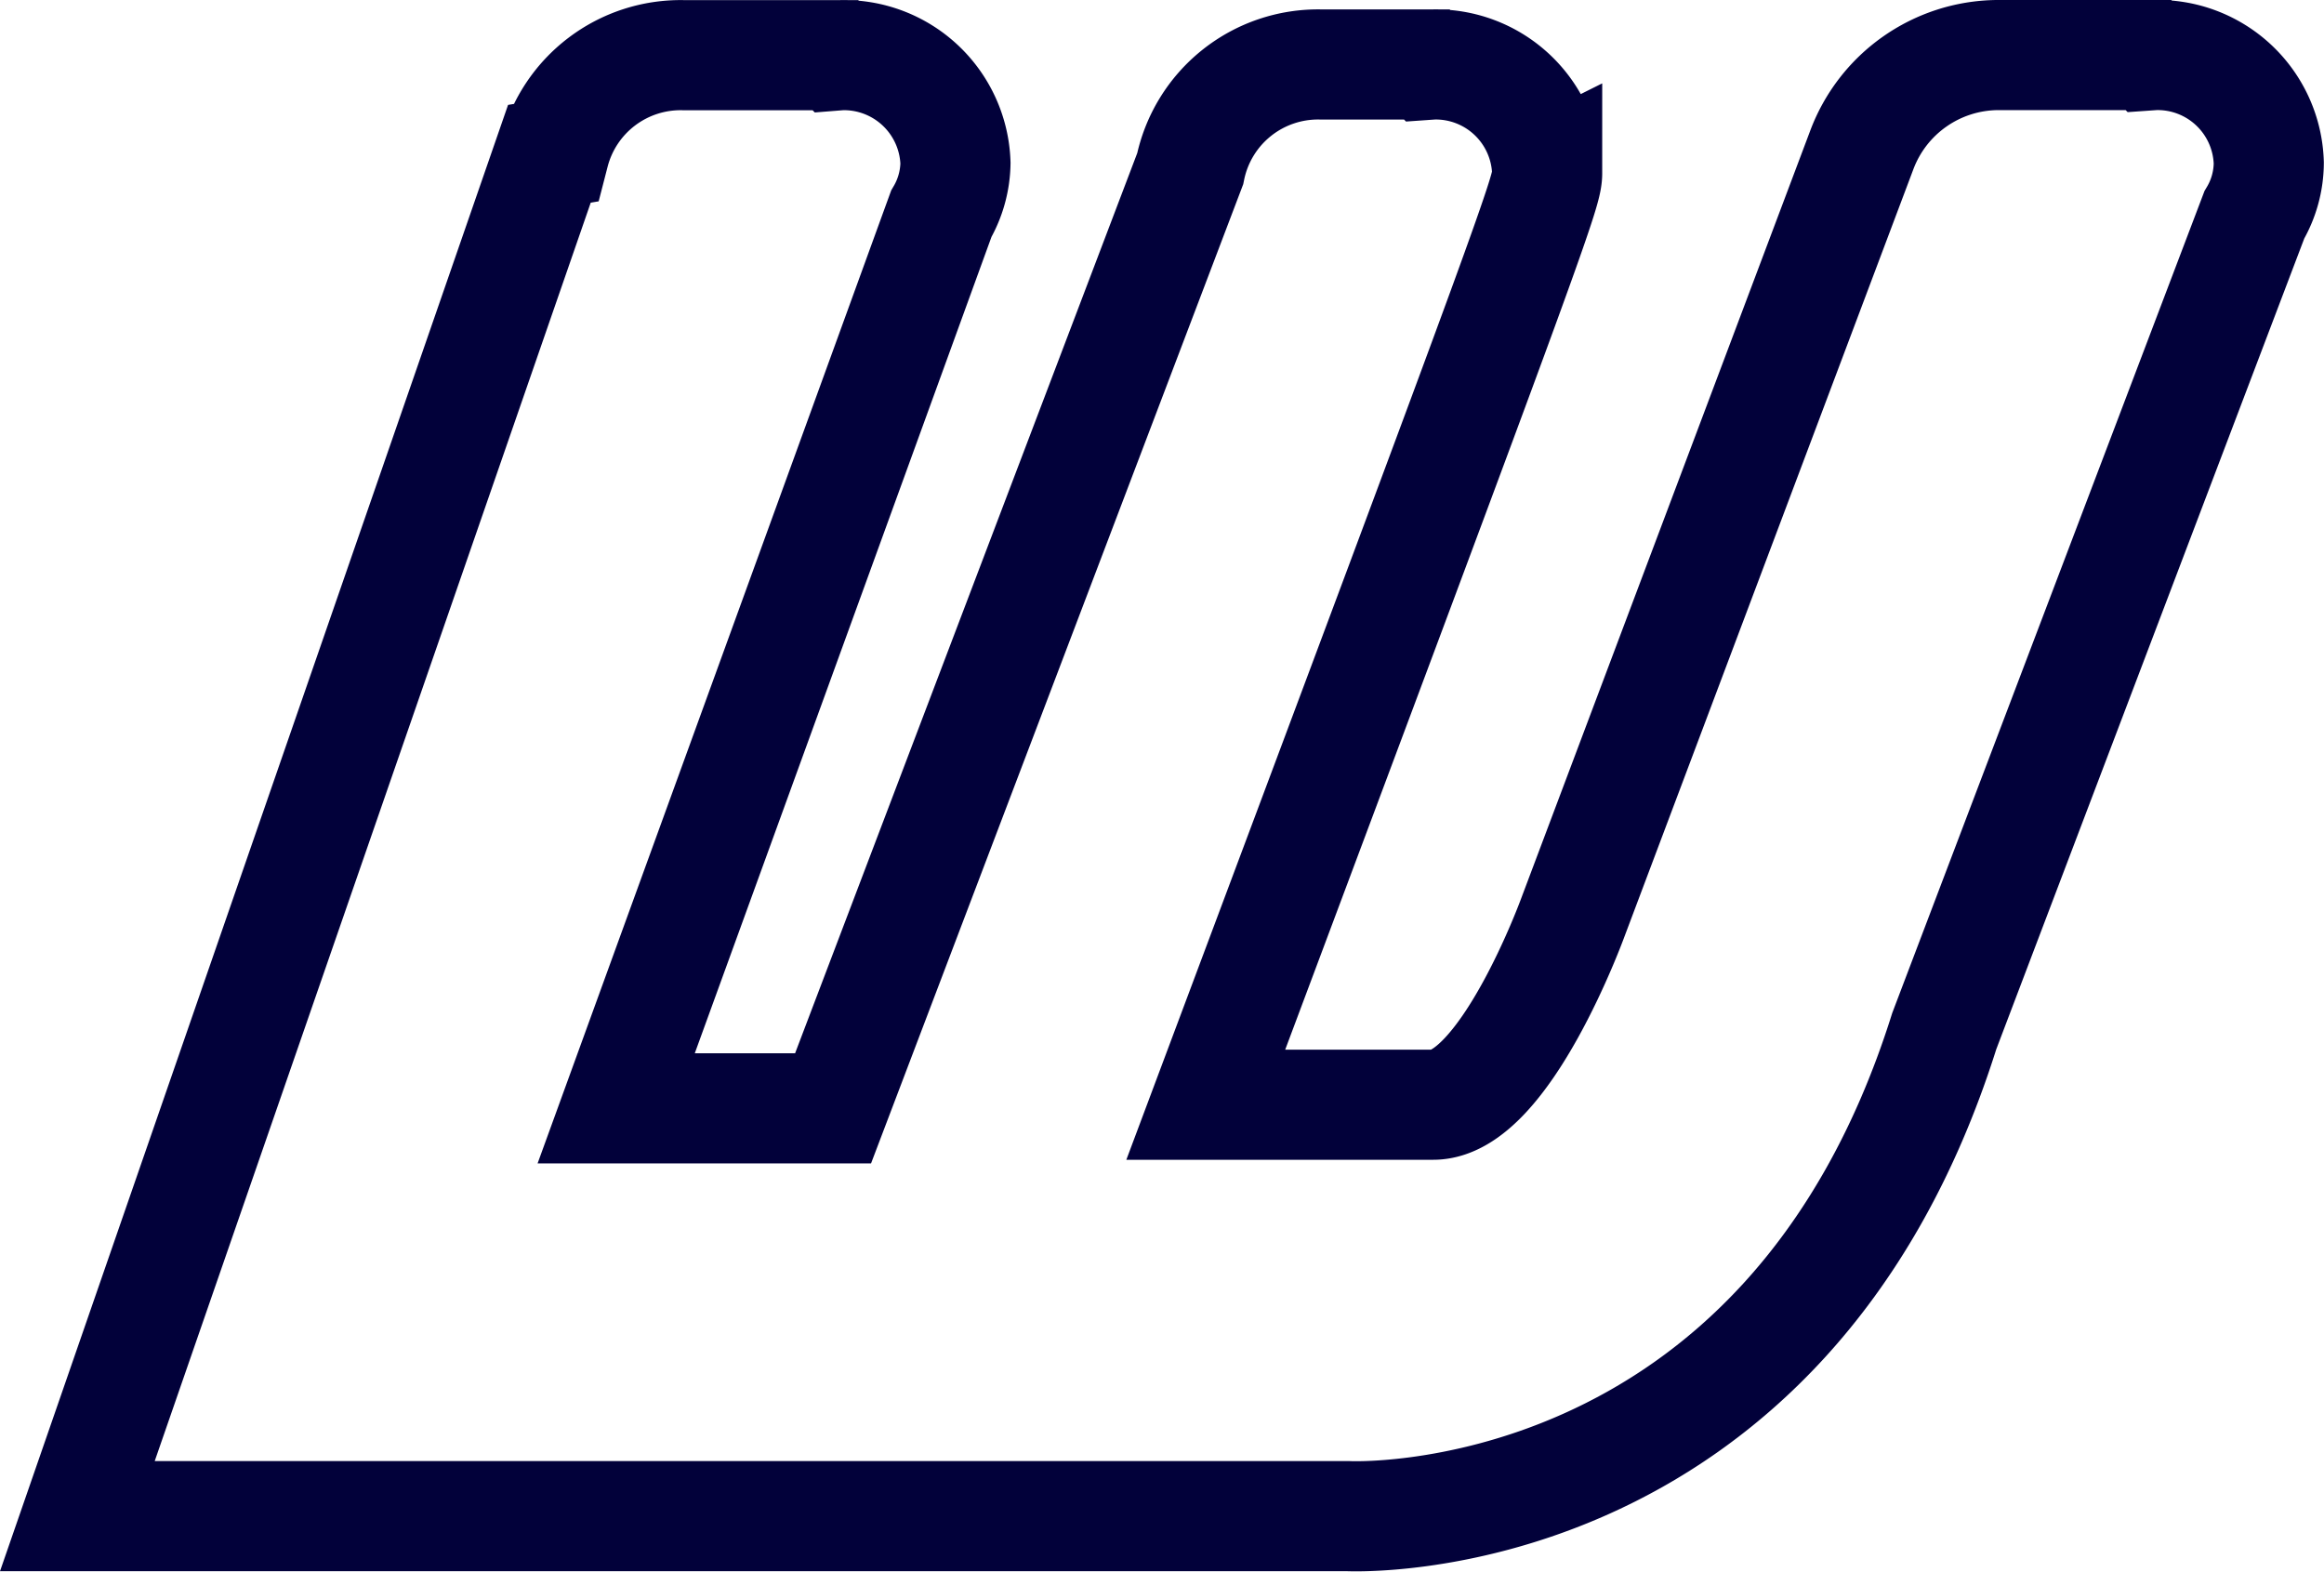 <svg xmlns="http://www.w3.org/2000/svg" width="42.208" height="28.544" viewBox="0 0 42.208 28.544">
  <path id="Path_1249" data-name="Path 1249" d="M1102.8,505.961a2.02,2.02,0,0,0-2.078-1.961l-.1.007-.007-.007h-2.753a2.655,2.655,0,0,0-2.454,1.725l-5.248,13.938s-1.238,3.4-2.536,3.4h-4.13c6.1-16.275,6.2-16.592,6.2-16.931a2.025,2.025,0,0,0-2.078-1.961l-.1.007-.007-.007h-1.925a2.37,2.37,0,0,0-2.373,1.894l-6.486,17.064h-3.939l5.66-15.574.244-.671a1.882,1.882,0,0,0,.258-.921,2.027,2.027,0,0,0-2.086-1.961l-.088.007-.007-.007h-2.761a2.369,2.369,0,0,0-2.344,1.776l-.089.015L1063,530.535h23.078s7.931.4,10.828-8.808l5.631-14.823A1.872,1.872,0,0,0,1102.8,505.961Z" transform="translate(-1061.595 -503)" fill="rgba(0,0,0,0)" stroke="#02013a" stroke-linecap="round" stroke-width="2"/>
</svg>
